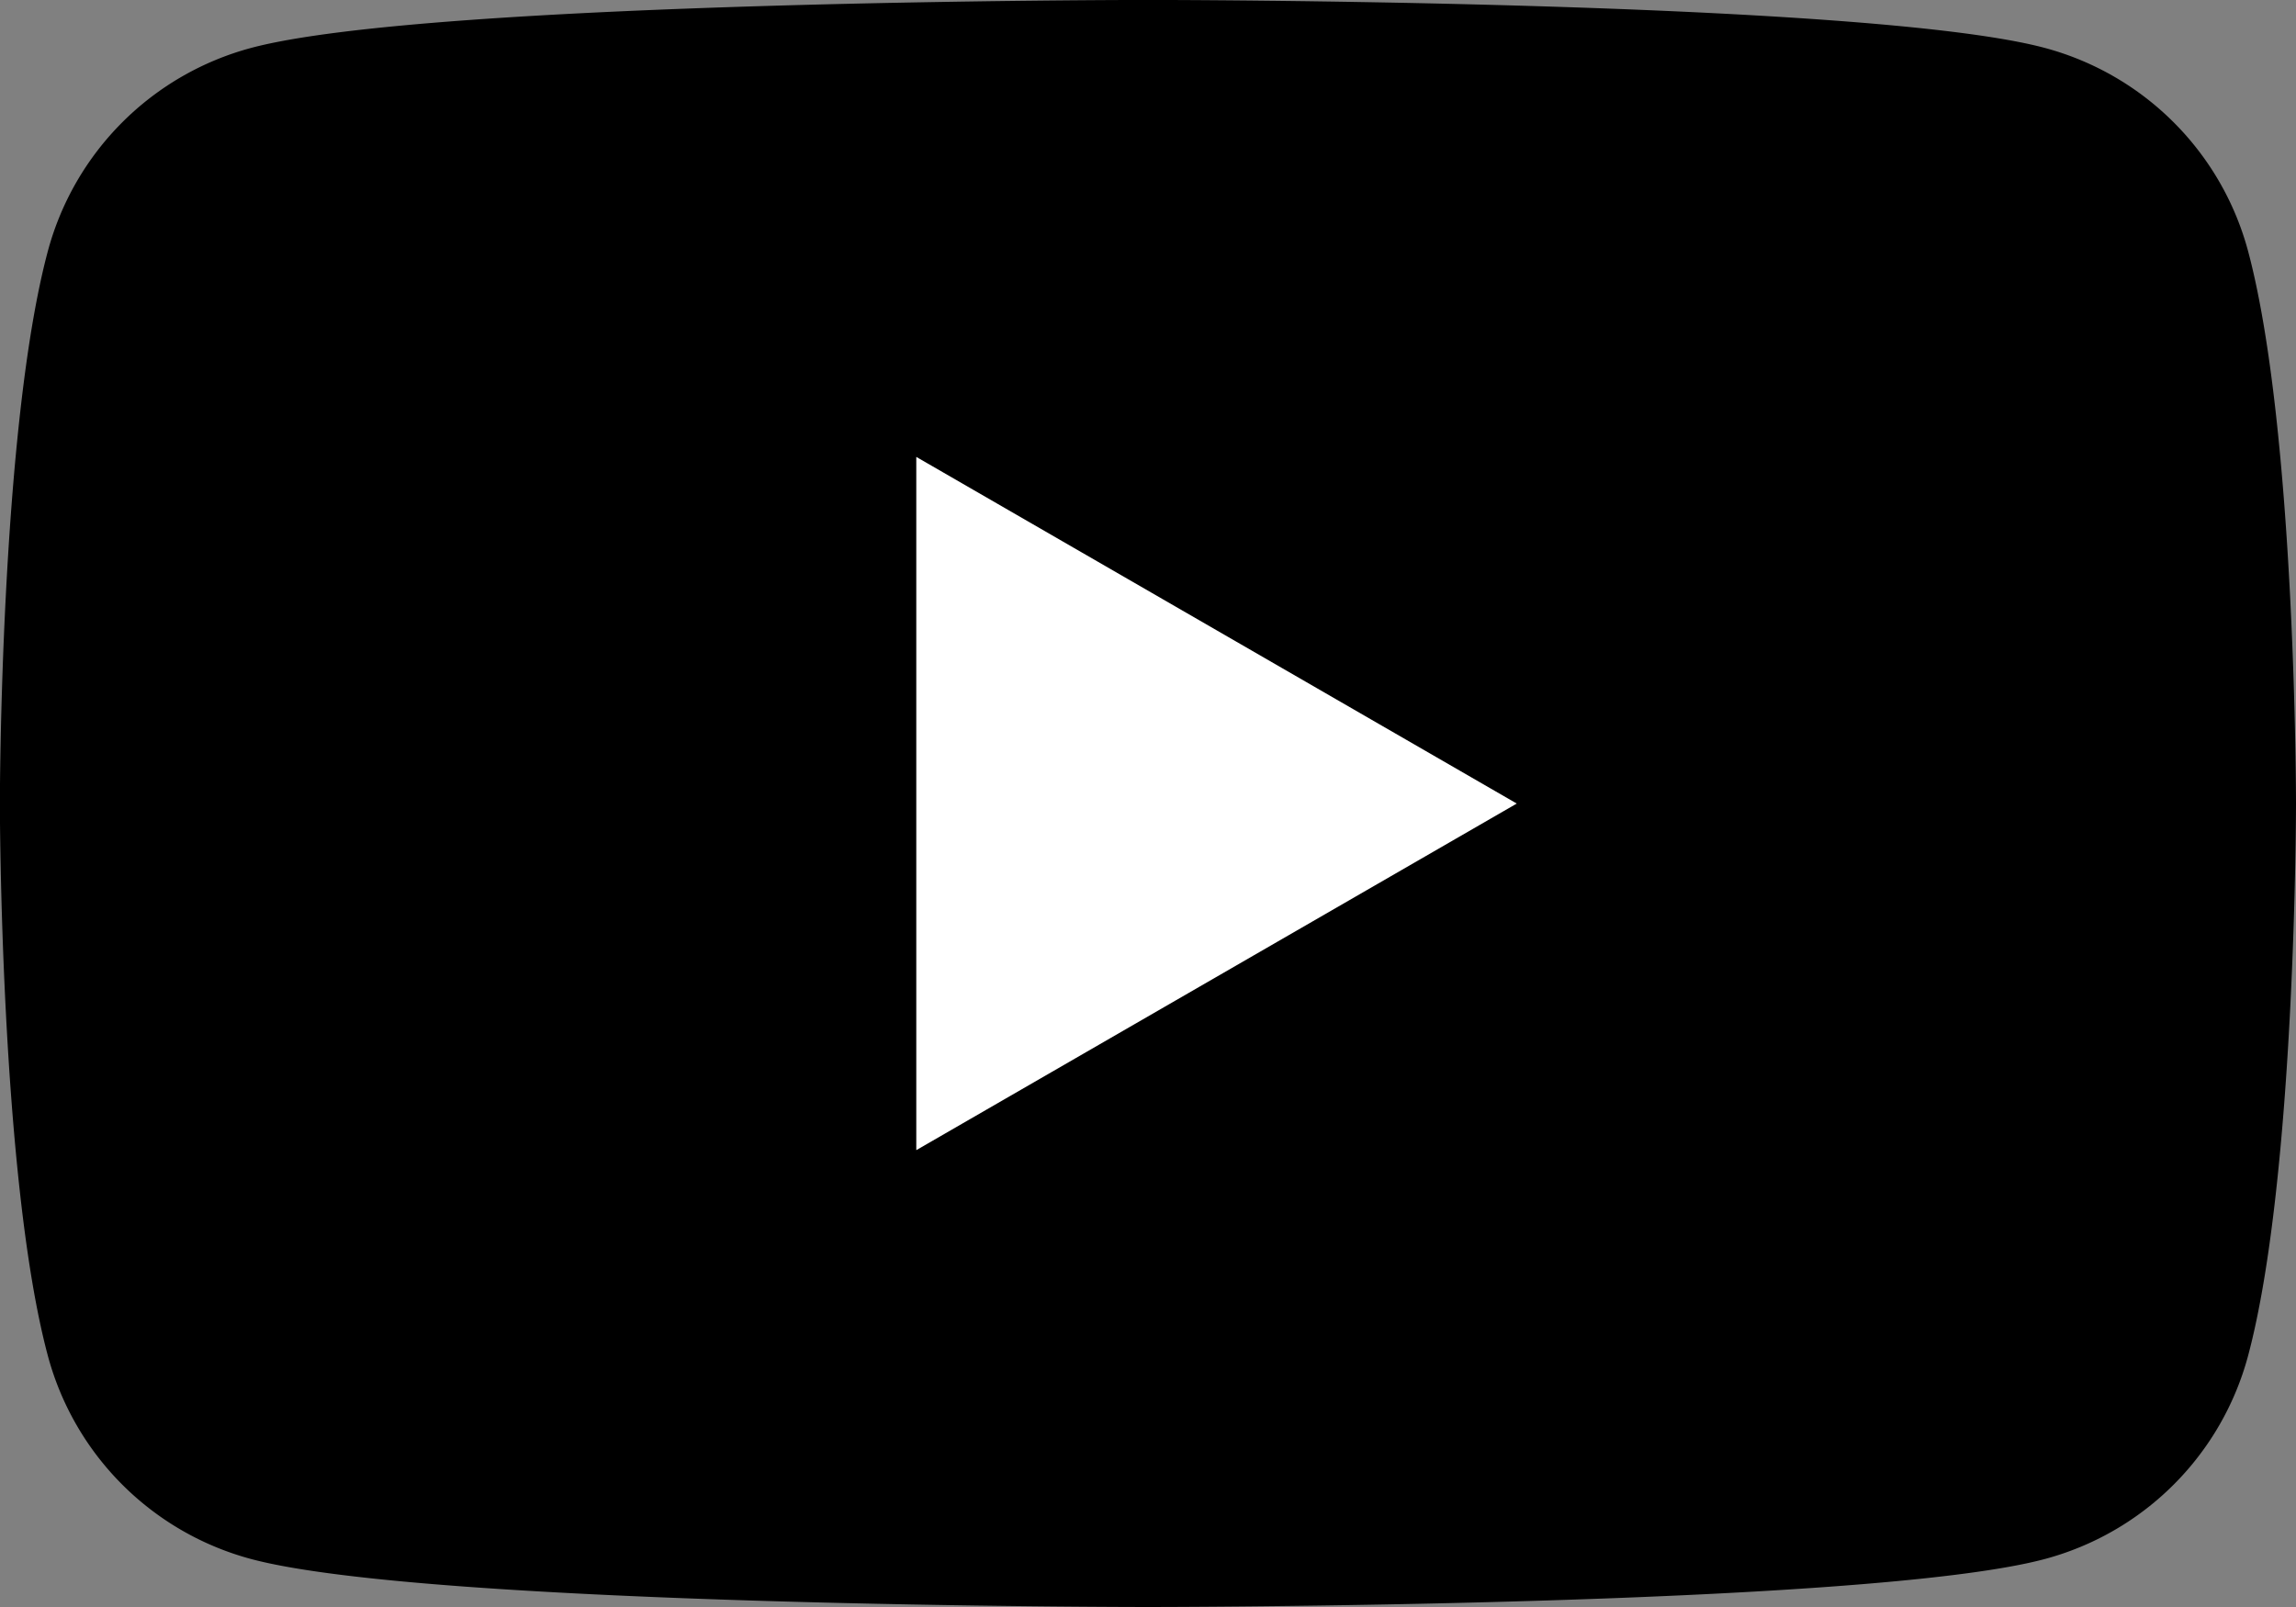 <svg xmlns="http://www.w3.org/2000/svg" width="38" height="26.601" viewBox="0 0 38 26.601">
  <rect x="0" y="0" width="38" height="26.601" fill="#808080" stroke="none"/>
  <g id="グループ_160" data-name="グループ 160" transform="translate(-1511.749 -33.387)">
    <path id="パス_117" data-name="パス 117" d="M1548.955,37.54a4.76,4.76,0,0,0-3.36-3.359c-2.963-.795-14.847-.795-14.847-.795s-11.882,0-14.846.795a4.76,4.76,0,0,0-3.36,3.359c-.795,2.964-.795,9.146-.795,9.146s0,6.183.795,9.146a4.759,4.759,0,0,0,3.36,3.36c2.963.795,14.846.795,14.846.795s11.883,0,14.847-.795a4.759,4.759,0,0,0,3.36-3.36c.794-2.963.794-9.146.794-9.146S1549.749,40.5,1548.955,37.54Z"/>
    <path id="パス_118" data-name="パス 118" d="M1527.05,52.513V41.038l9.938,5.738Z" transform="translate(-0.136 -0.088)" fill="#fff"/>
  </g>
</svg>
